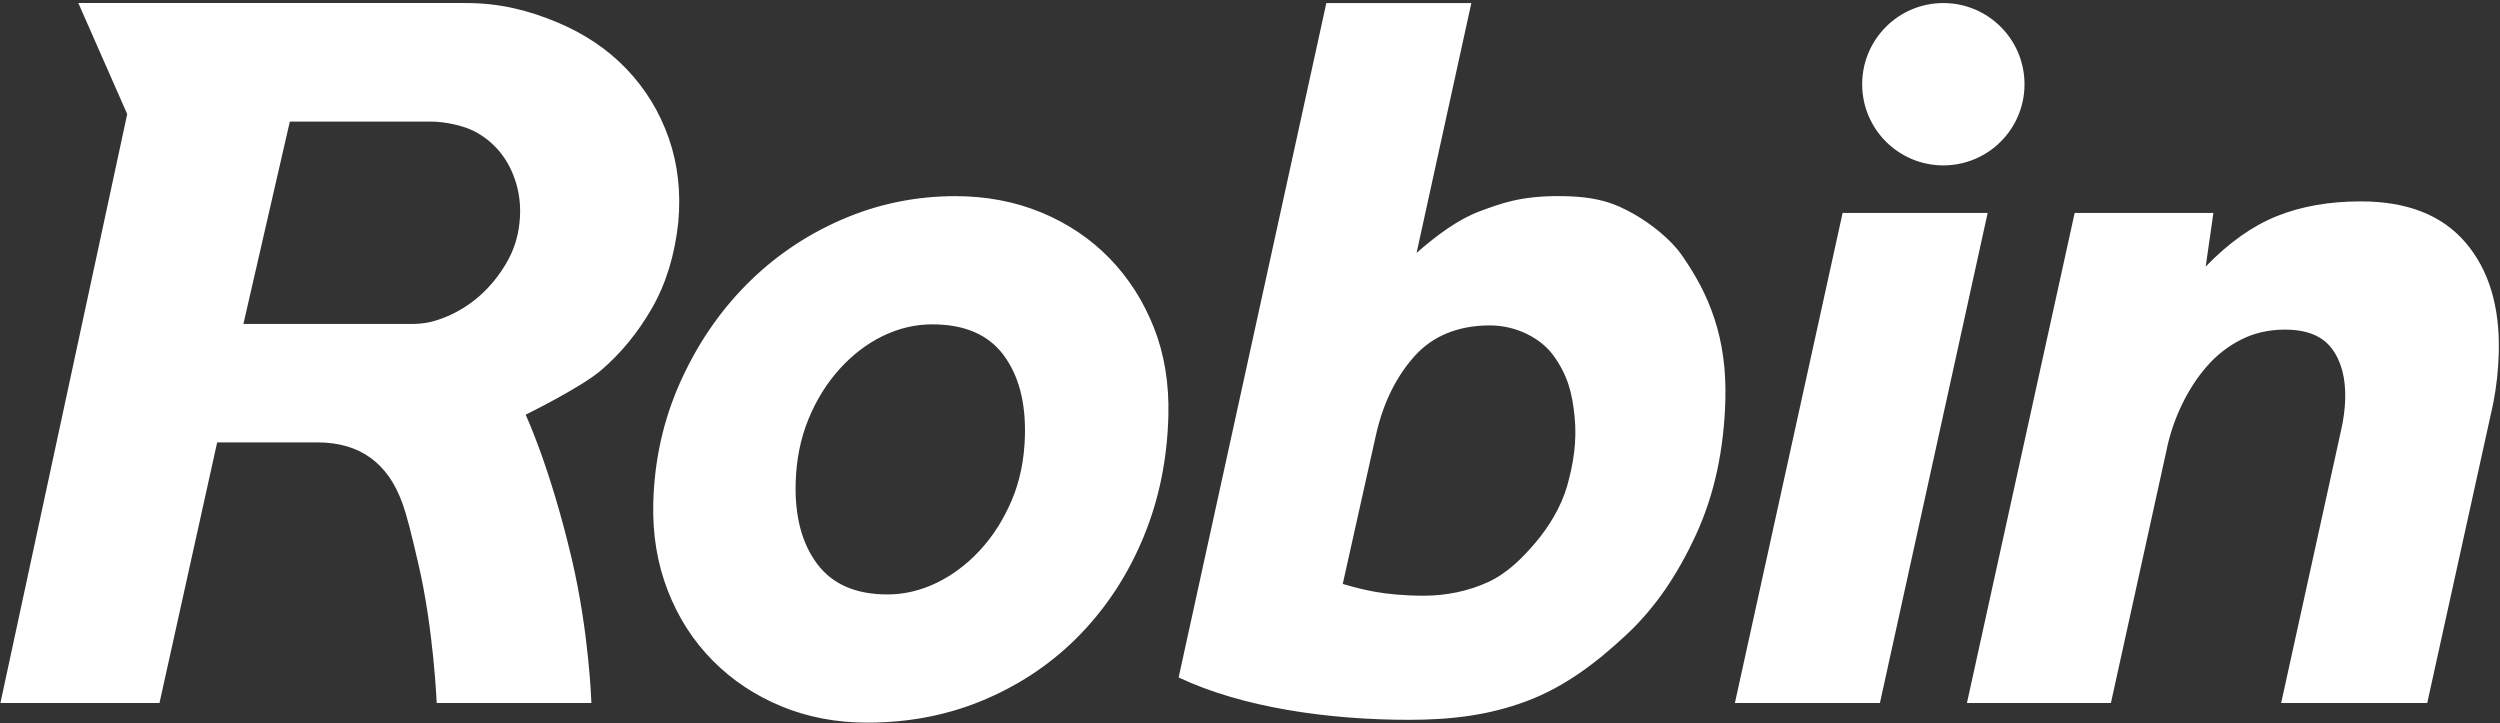 <svg width="598" height="173" viewBox="0 0 598 173" xmlns="http://www.w3.org/2000/svg"><rect x="0" y="0" width="598" height="173" fill="#333333" stroke="none"/><title>robin_white</title><g fill="#FFF" fill-rule="evenodd"><path d="M242 119.69c-1.968 4.612-4.496 8.592-7.6 11.94-3.102 3.354-6.565 5.95-10.38 7.792-3.82 1.848-7.74 2.767-11.762 2.767-7.543 0-13.134-2.43-16.78-7.29-3.646-4.86-5.365-11.312-5.157-19.357.144-5.53 1.157-10.597 3.035-15.21 1.878-4.607 4.37-8.628 7.476-12.065 3.106-3.433 6.57-6.07 10.385-7.92 3.82-1.84 7.74-2.762 11.762-2.762 7.707 0 13.387 2.43 17.032 7.29 3.642 4.86 5.36 11.31 5.153 19.356-.147 5.698-1.203 10.85-3.163 15.458m23.367-57.94c-4.572-4.692-10.01-8.337-16.31-10.937-6.304-2.596-13.14-3.894-20.512-3.894-9.552 0-18.65 1.88-27.294 5.653-8.644 3.77-16.236 8.967-22.774 15.584-6.543 6.624-11.81 14.417-15.813 23.38-4.004 8.968-6.133 18.56-6.398 28.782-.194 7.542.964 14.538 3.48 20.987 2.51 6.454 6.097 12.03 10.75 16.72 4.66 4.693 10.133 8.338 16.438 10.934 6.3 2.598 13.137 3.896 20.512 3.896 10.218 0 19.695-1.886 28.425-5.658 8.727-3.767 16.277-8.96 22.65-15.584 6.37-6.617 11.387-14.368 15.053-23.25 3.663-8.882 5.634-18.516 5.902-28.908.2-7.706-.96-14.747-3.475-21.115-2.52-6.367-6.064-11.898-10.633-16.59M374.842 116.293c-1.39 4.877-4.315 9.678-7.51 13.45-3.204 3.77-6.82 7.412-11.4 9.502-4.577 2.098-9.857 3.25-15.388 3.25-4.882 0-8.95-.446-11.615-.933-2.317-.423-4.676-.964-7.745-1.886l7.963-35.695c1.702-7.542 4.753-13.784 9.154-18.727 4.402-4.94 10.544-7.416 18.087-7.416 6.367 0 12.145 3.084 15.067 7.04 3.64 4.924 4.614 9.31 5.17 14.577.64 6.052-.274 11.538-1.785 16.84m27.475-55.22c-2.722-3.946-7.657-7.7-11.363-9.805-4.644-2.64-8.944-4.364-18.174-4.364-9.23 0-13.852 1.798-18.843 3.64-4.99 1.847-10.115 5.59-15.09 9.945L351.946.73h-34.688l-35.33 161.317c15.232 7.204 35.85 10.134 55.125 10.134 9.887 0 18.997-1.043 28.135-4.476 9.138-3.433 16.594-9.136 23.72-15.757 7.127-6.62 12.453-14.662 16.807-24.13 4.348-9.467 6.683-20.24 6.994-32.305.182-7.037-.695-13.488-2.642-19.356-1.947-5.865-4.5-10.37-7.75-15.082M414.987 168.156h34.69l25.77-117.216h-34.692M589.72 57.977c-5.616-6.535-13.952-9.804-25.014-9.804-7.54 0-14.23 1.175-20.075 3.522-5.84 2.347-11.516 6.368-17.026 12.066l1.84-12.82H496.26l-25.768 117.216h34.438L518.166 108c.766-3.854 1.992-7.54 3.678-11.058 1.683-3.52 3.69-6.62 6.024-9.302 2.33-2.678 5.064-4.817 8.207-6.41 3.14-1.59 6.638-2.387 10.495-2.387 5.192 0 8.925 1.506 11.194 4.523 2.27 3.016 3.34 7.04 3.21 12.066-.06 2.35-.376 4.776-.943 7.29l-14.376 65.434h34.94l15.797-71.716c.388-2.012.69-4.025.912-6.033.216-2.012.353-4.025.405-6.033.286-11.062-2.377-19.862-7.988-26.397M103.33 29.093c3.02 0 7.346.926 9.864 2.177 2.518 1.25 4.66 2.964 6.422 5.13 1.763 2.17 3.06 4.715 3.903 7.632.837 2.92 1.09 5.966.754 9.134-.34 3.503-1.386 6.757-3.15 9.76-1.762 3.003-3.863 5.592-6.295 7.758-2.438 2.17-5.166 3.88-8.187 5.13-1.323.55-2.628.955-3.92 1.263-1.333.26-2.65.406-3.95.406l-40.548.003 11.1-48.393h34.005zm46.573-12.55c-4.533-4.754-10.117-8.507-16.747-11.26-6.634-2.75-13.466-4.558-21.69-4.558H18.74l11.69 26.57L.1 168.156h38.05l13.795-62.333H75.96c10.185 0 16.89 5.03 20.276 14.516 1.22 3.418 2.09 7.048 3.84 14.553 3.656 15.68 4.383 33.266 4.383 33.266h37s-.506-16.624-4.67-34.368c-5.208-22.182-11.056-34.59-11.056-34.59s13.208-6.492 17.993-10.583c4.786-4.086 8.855-9.048 12.216-14.89 3.357-5.838 5.455-12.677 6.297-20.52.67-7.172-.085-13.89-2.264-20.146-2.184-6.257-5.54-11.762-10.073-16.516zM484.262 20.146c0 10.723-8.692 19.415-19.415 19.415-10.723 0-19.415-8.69-19.415-19.414 0-10.723 8.692-19.415 19.415-19.415 10.723 0 19.415 8.693 19.415 19.416"/></g></svg>